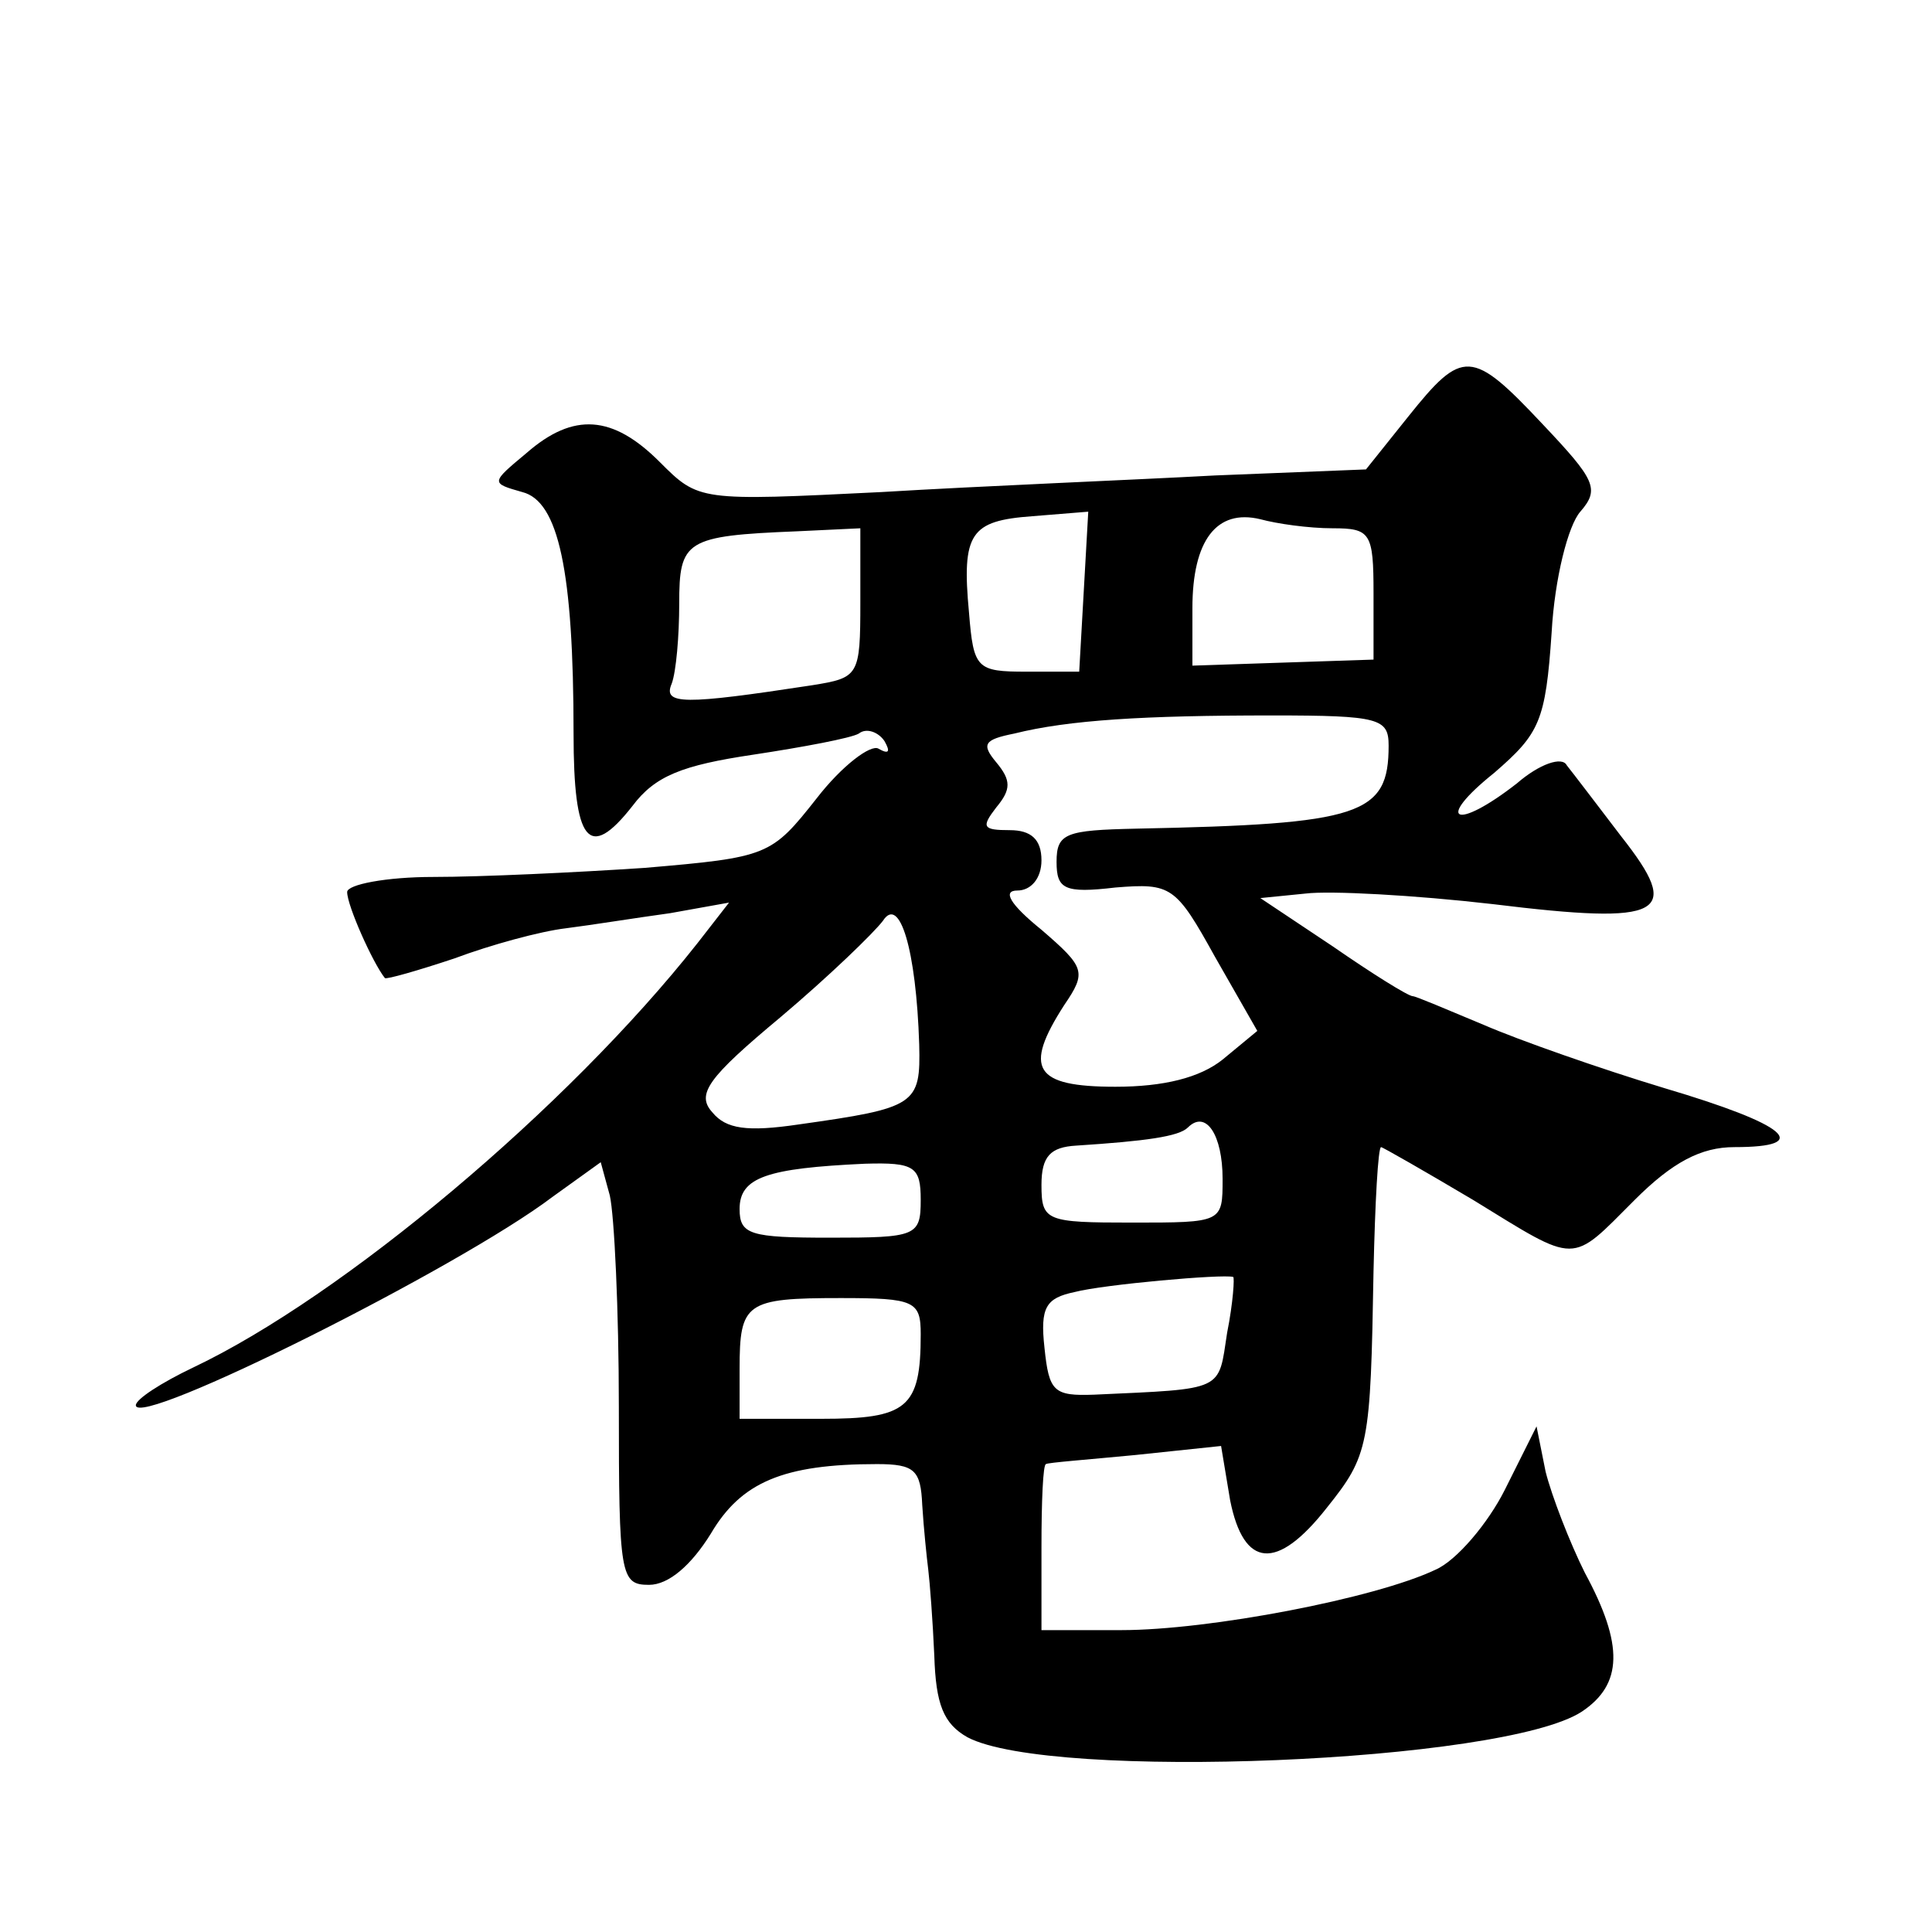 <?xml version="1.0" standalone="no"?>
<!DOCTYPE svg PUBLIC "-//W3C//DTD SVG 20010904//EN"
 "http://www.w3.org/TR/2001/REC-SVG-20010904/DTD/svg10.dtd">
<svg version="1.0" xmlns="http://www.w3.org/2000/svg"
 width="128pt" height="128pt" viewBox="0 0 128 128"
 preserveAspectRatio="xMidYMid meet">
<g transform="translate(0,128) scale(0.1,-0.1)"
fill="#0" stroke="none">
<path d="M933 1004 l-28 -35 -100 -4 c-55 -3 -155 -7 -221 -11 -121 -6 -121 -6
-147 20 -31 31 -57 33 -88 6 -24 -20 -24 -20 -3 -26 24 -6 34 -52 34 -160 0 -72
10 -85 39 -48 15 20 33 27 80 34 33 5 65 11 70 14 5 4 13 1 17 -5 4 -7 3 -9 -4
-5 -5 3 -24 -11 -41 -33 -30 -38 -32 -39 -114 -46 -45 -3 -108 -6 -140 -6 -31 0
-57 -5 -57 -10 0 -9 17 -47 25 -57 1 -1 22 5 46 13 24 9 57 18 74 20 16 2 47 7
69 10 l39 7 -21 -27 c-86 -109 -235 -234 -334 -281 -21 -10 -38 -21 -38 -25 0 -16
214 91 276 138 l32 23 6 -22 c3 -13 6 -76 6 -140 0 -112 1 -118 20 -118 13 0 28
13 41 34 20 34 48 46 110 46 25 0 29 -4 30 -27 1 -16 3 -35 4 -43 1 -8 3 -34 4
-57 1 -32 6 -45 22 -54 55 -29 355 -17 407 17 27 18 28 44 2 92 -10 20 -22 51 -26
67 l-6 30 -21 -42 c-11 -22 -32 -47 -46 -53 -40 -19 -150 -40 -208 -40 l-53 0 0
55 c0 30 1 55 3 55 1 1 28 3 59 6 l57 6 6 -36 c9 -45 31 -47 64 -5 28 35 29 41
31 157 1 45 3 82 5 82 1 0 29 -16 61 -35 70 -43 64 -43 107 0 25 25 44 35 66 35
53 0 35 15 -46 39 -43 13 -97 32 -120 42 -24 10 -45 19 -47 19 -3 0 -27 15 -53
33 l-48 32 30 3 c16 2 72 -1 124 -7 114 -14 126 -7 85 45 -16 21 -32 42 -36 47
-3 6 -18 1 -33 -12 -41 -32 -55 -25 -15 7 30 26 34 34 38 93 2 36 11 71 19 80 13
15 10 21 -25 58 -47 50 -53 50 -89 5z m-215 -116 l-3 -53 -35 0 c-33 0 -35 2 -38
39 -5 53 1 61 42 64 l37 3 -3 -53z m165 42 c25 0 27 -3 27 -43 l0 -44 -60 -2 -60
-2 0 38 c0 45 16 66 45 59 11 -3 32 -6 48 -6z m-313 -49 c0 -49 -1 -50 -32 -55
-85 -13 -99 -13 -93 1 3 8 5 32 5 53 0 42 4 45 78 48 l42 2 0 -49z m350 -95 c0
-46 -18 -52 -167 -55 -47 -1 -53 -3 -53 -22 0 -18 5 -21 39 -17 37 3 40 1 66 -46
l28 -49 -23 -19 c-15 -12 -39 -18 -71 -18 -54 0 -61 12 -34 54 15 22 14 25 -15
50 -21 17 -26 26 -16 26 9 0 16 8 16 20 0 14 -7 20 -21 20 -18 0 -19 2 -9 15 10
12 10 18 0 30 -10 12 -8 15 12 19 36 9 86 12 171 12 71 0 77 -2 77 -20z m-311 -198
c1 -40 -2 -42 -80 -53 -34 -5 -48 -3 -57 8 -11 12 -3 23 45 63 32 27 62 56 68 64
11 17 22 -19 24 -82z m201 -89 c0 -29 0 -29 -60 -29 -57 0 -60 1 -60 25 0 19 6
25 23 26 46 3 68 6 74 12 12 12 23 -5 23 -34z m-200 -14 c0 -24 -3 -25 -60 -25
-53 0 -60 2 -60 19 0 21 18 27 83 30 33 1 37 -2 37 -24z m203 -88 c-6 -39 -1 -37
-88 -41 -27 -1 -30 2 -33 31 -3 27 1 33 20 37 19 5 98 12 105 10 1 0 0 -17 -4 -37z
m-203 -1 c0 -49 -9 -56 -66 -56 l-54 0 0 33 c0 44 4 47 67 47 49 0 53 -2 53 -24z"/>
</g>
</svg>
